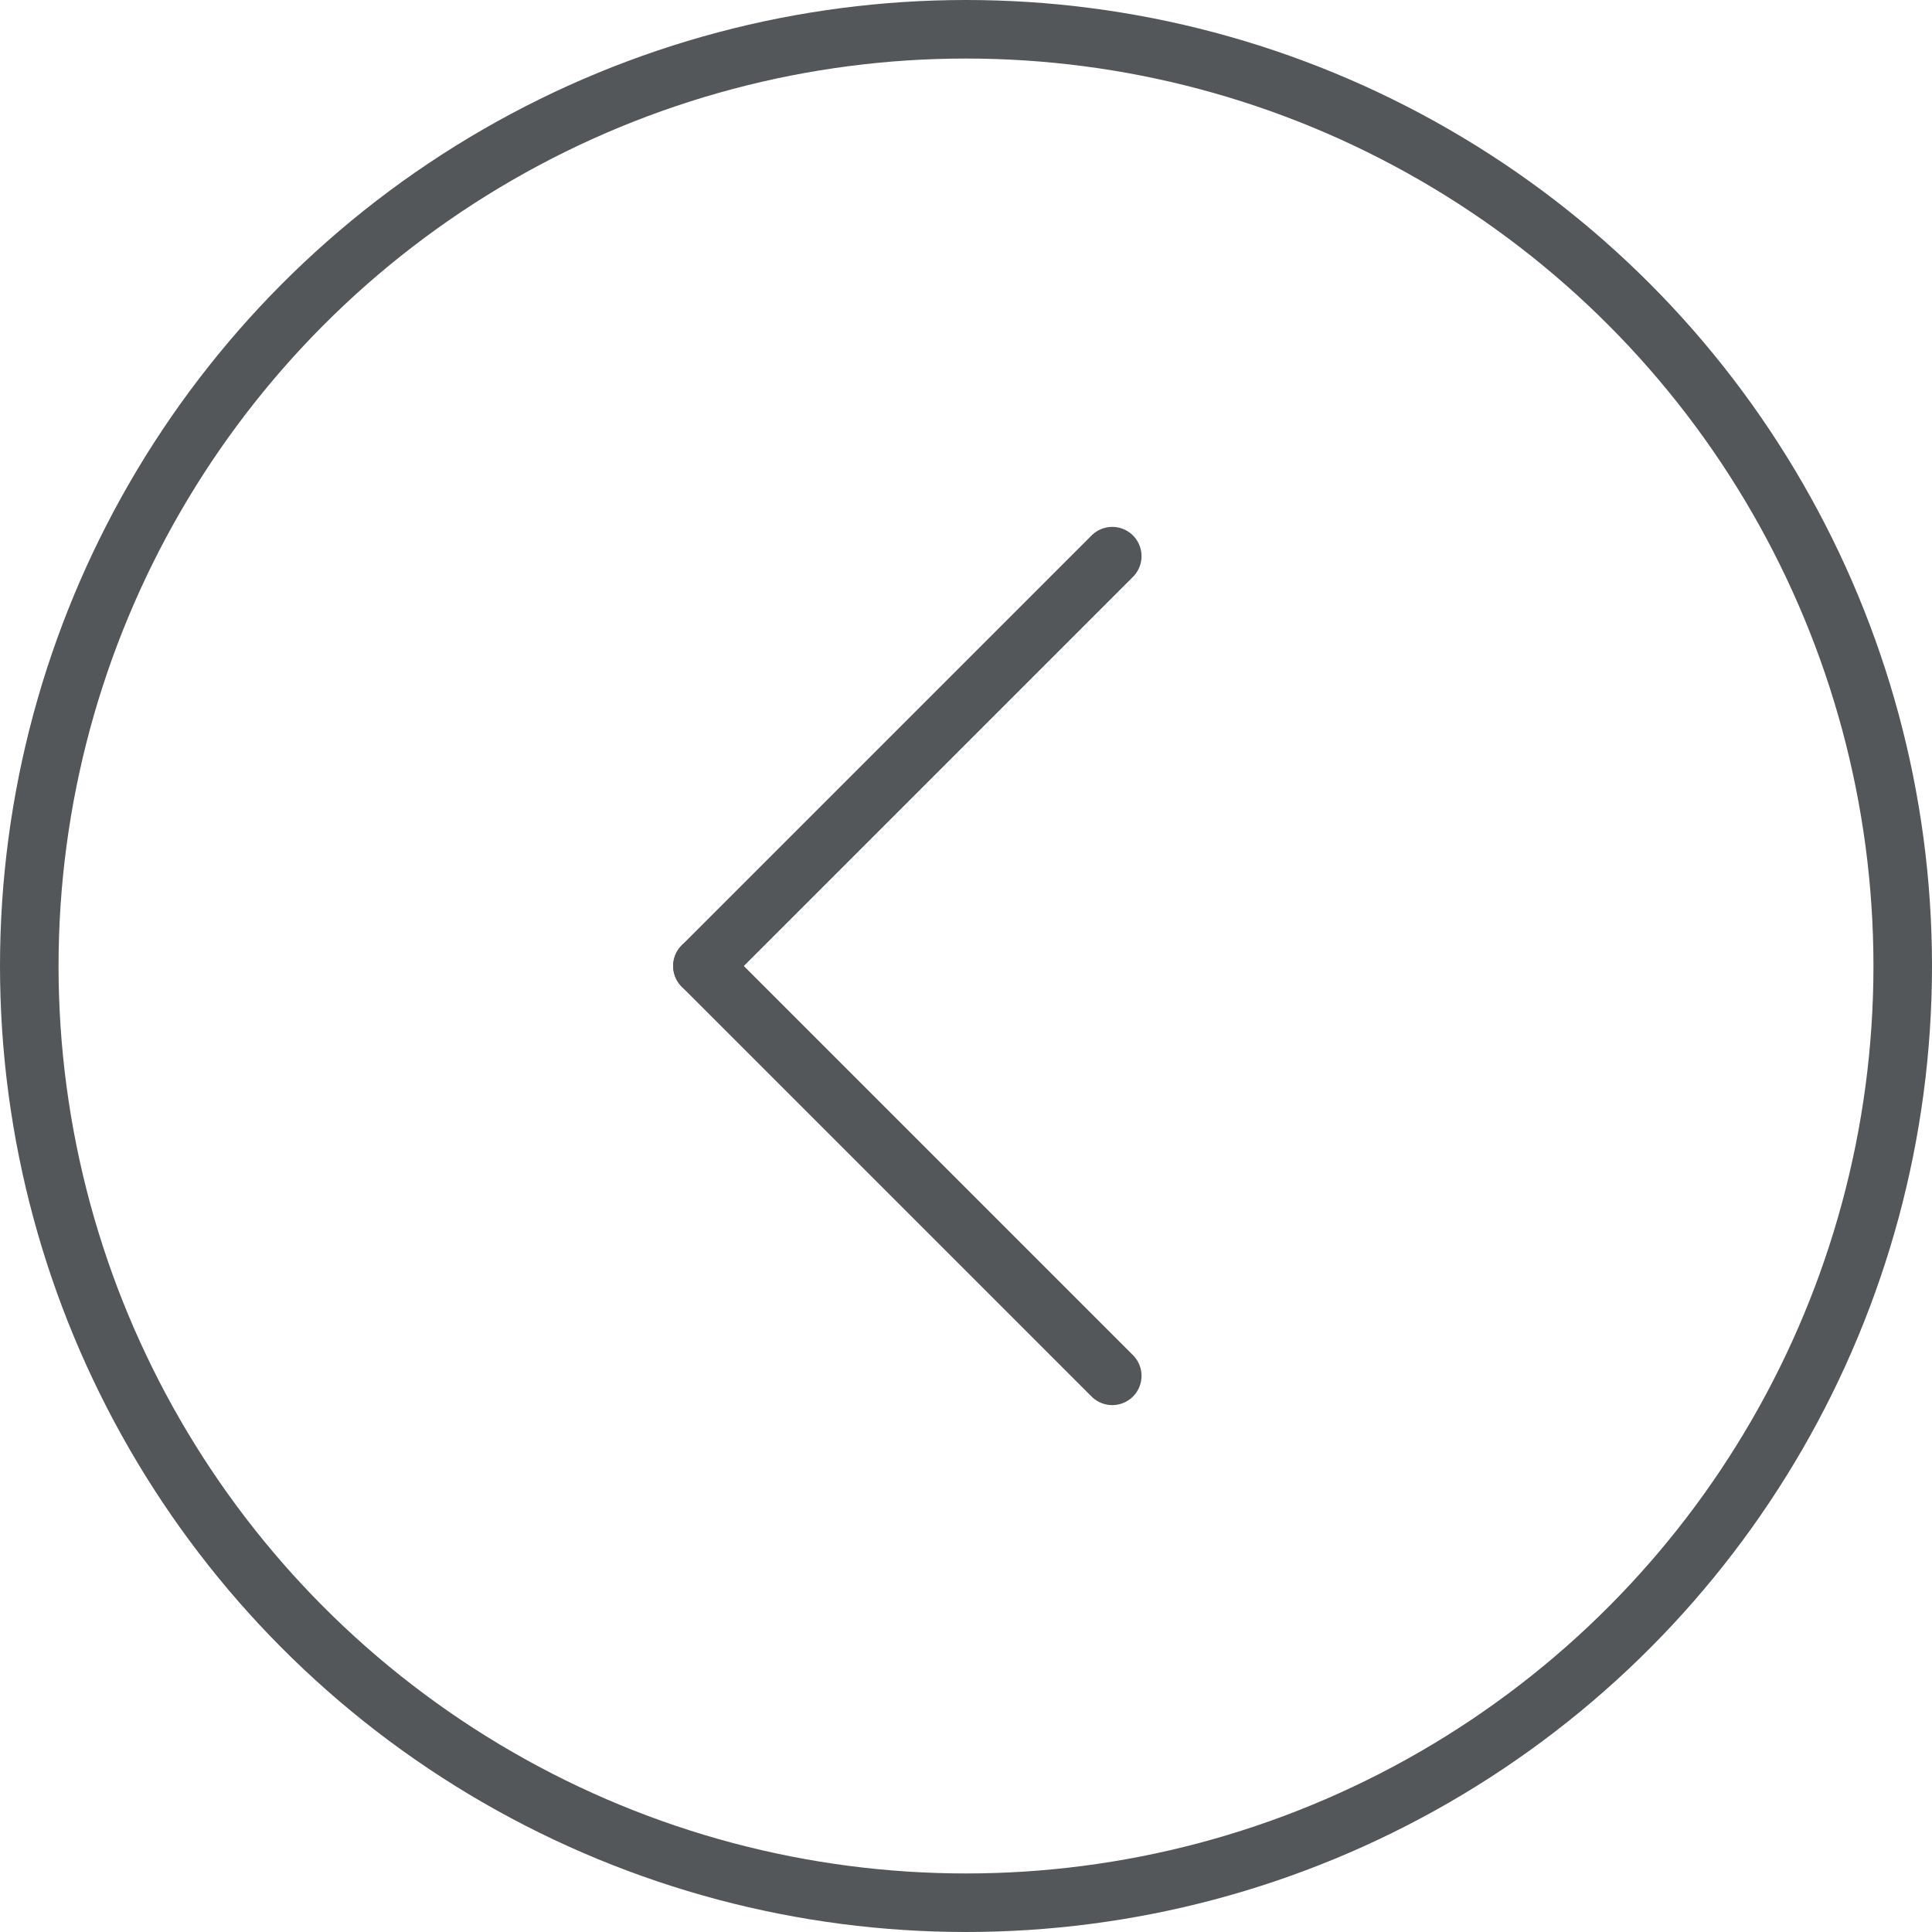 <svg xmlns="http://www.w3.org/2000/svg" width="33" height="33" viewBox="0 0 33 33">
  <g id="left" transform="translate(32.5 32.5) rotate(180)">
    <circle id="Elipse_27176" data-name="Elipse 27176" cx="16" cy="16" r="16" fill="none" stroke="#54575a" stroke-linecap="round" stroke-width="1"/>
    <path id="Caminho_11650" data-name="Caminho 11650" d="M0,0V9.9" transform="translate(20.502 16) rotate(135)" fill="none" stroke="#54575a" stroke-linecap="round" stroke-width="1"/>
    <path id="Caminho_11651" data-name="Caminho 11651" d="M0,0V9.9" transform="translate(20.502 16) rotate(45)" fill="none" stroke="#54575a" stroke-linecap="round" stroke-width="1"/>
  </g>
</svg>
